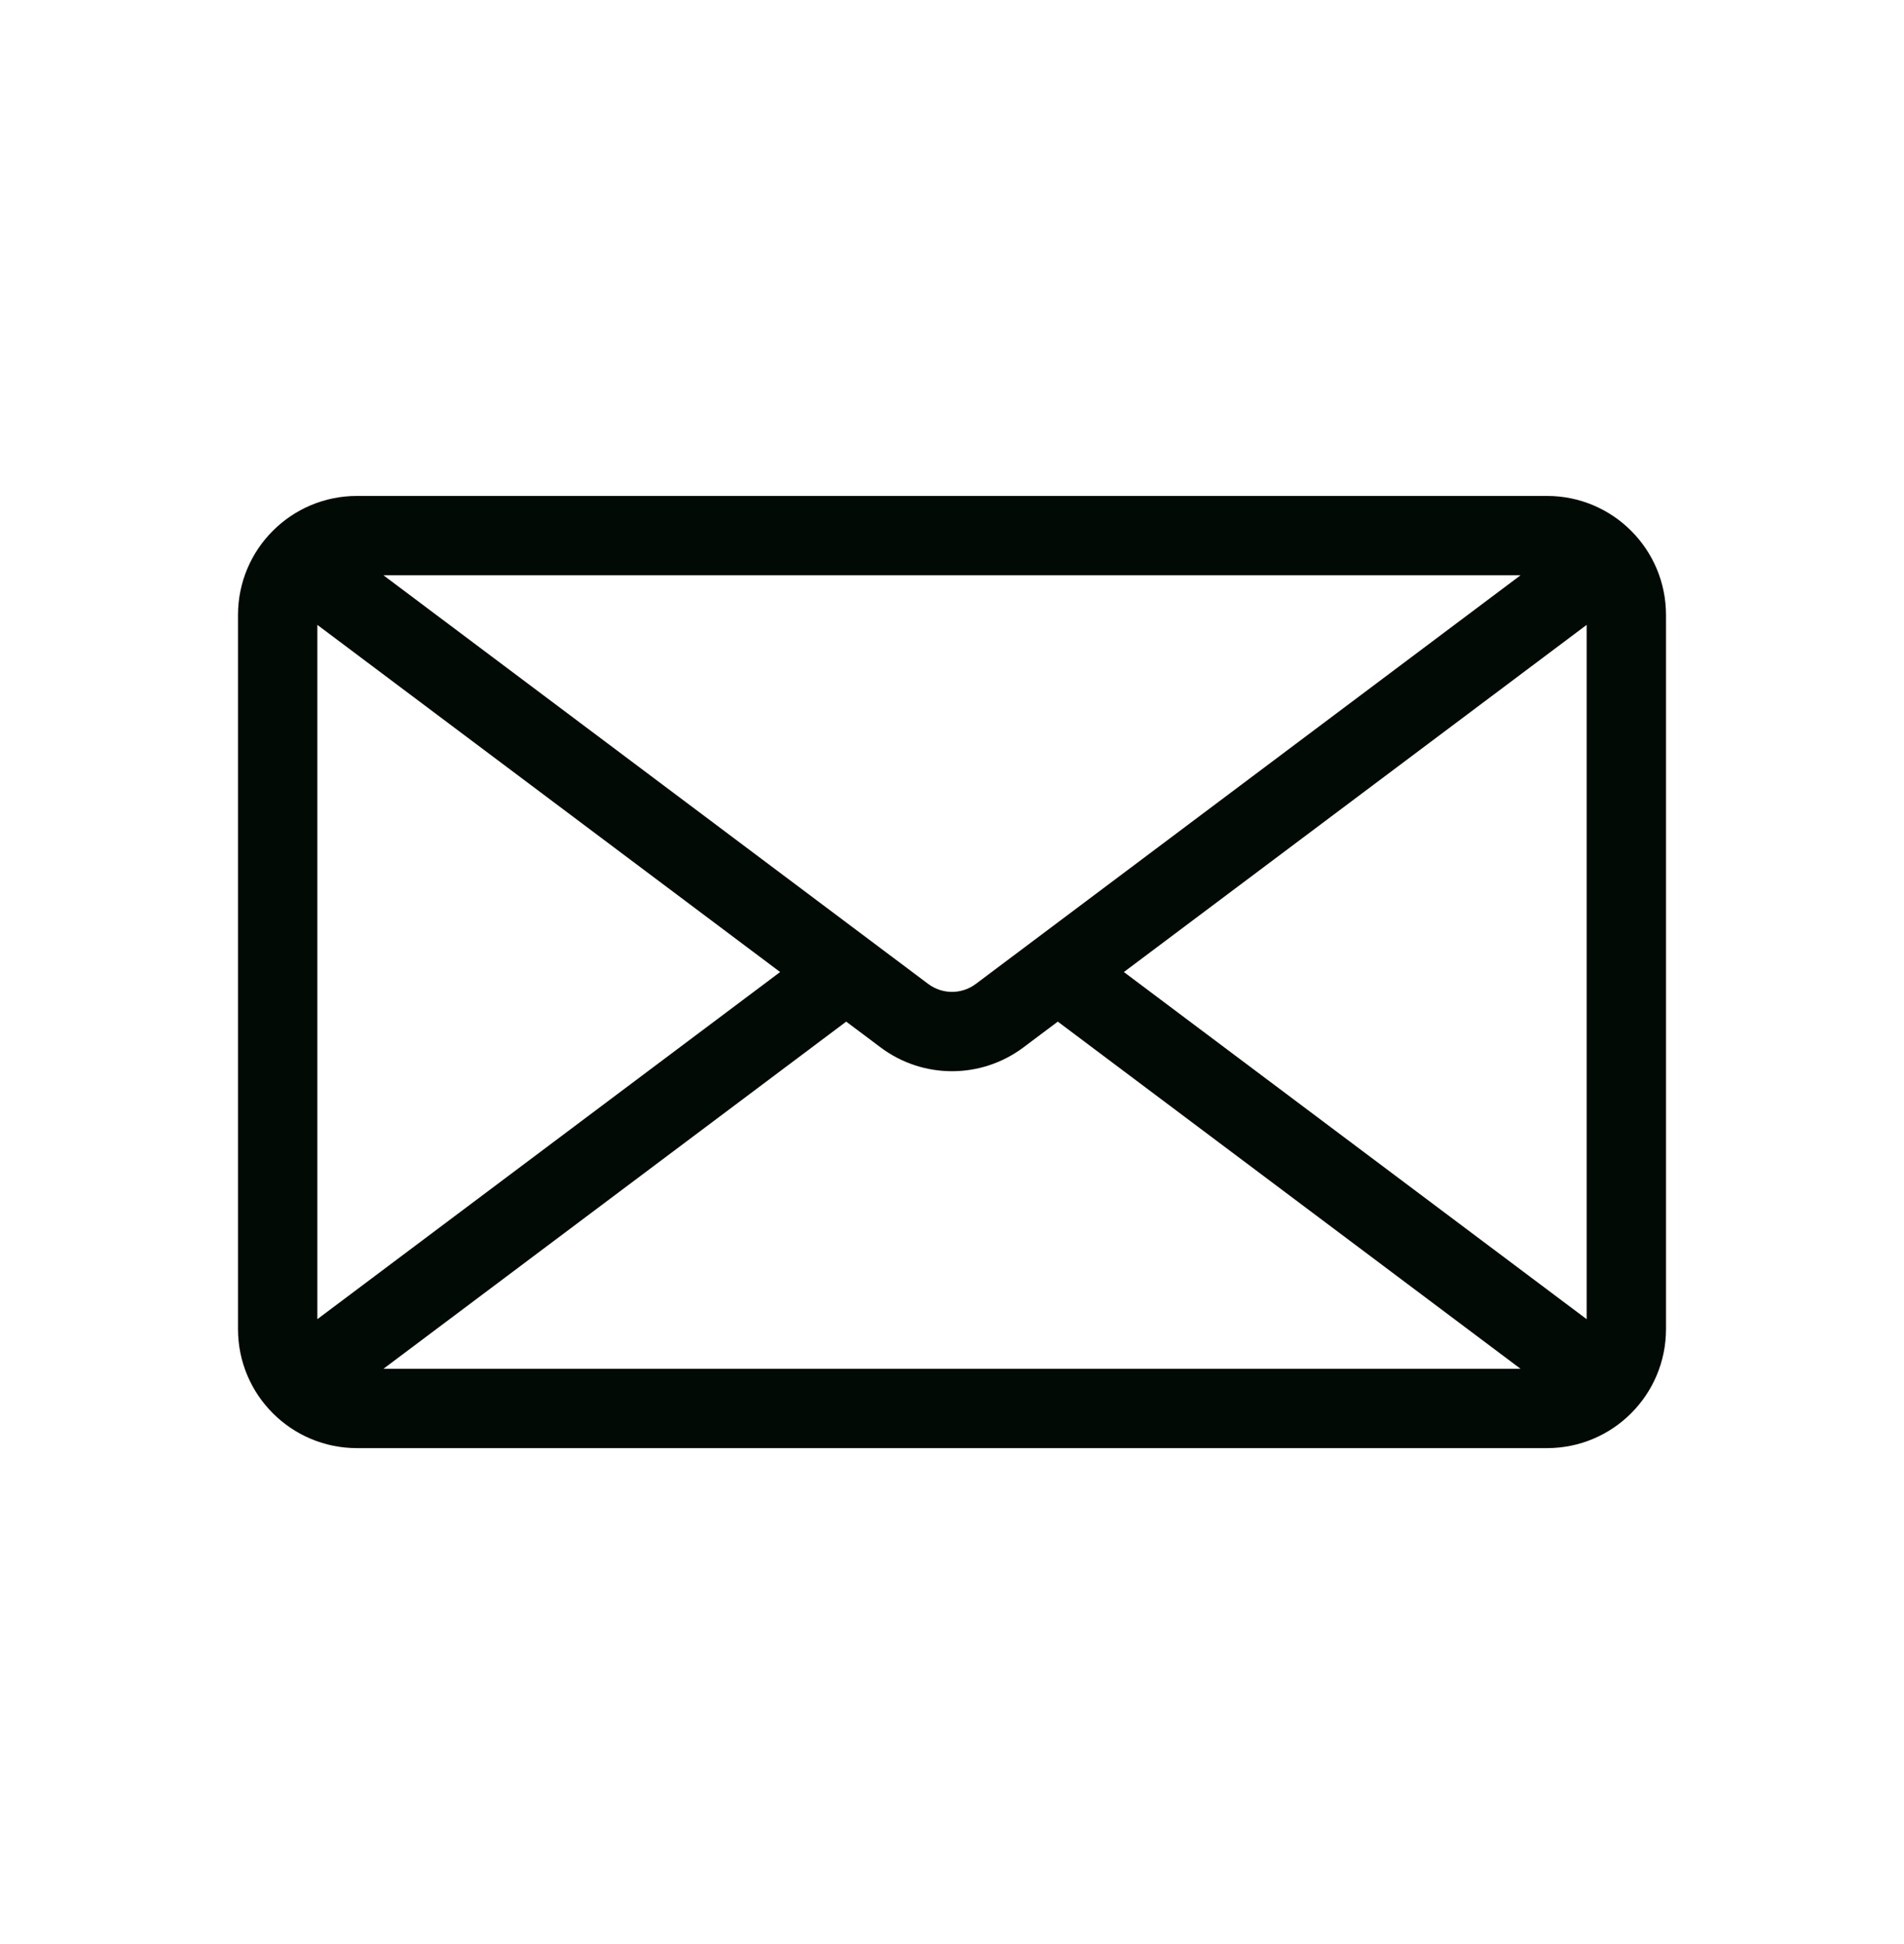 <svg width="48" height="49" viewBox="0 0 48 49" fill="none" xmlns="http://www.w3.org/2000/svg">
<g id="icon">
<path id="Vector" fill-rule="evenodd" clip-rule="evenodd" d="M6 15.5C6 13.843 7.343 12.5 9 12.5H39C40.657 12.5 42 13.843 42 15.5V33.5C42 35.157 40.657 36.5 39 36.5H9C7.343 36.5 6 35.157 6 33.5V15.5ZM9.667 14.5L23.4 24.8C23.756 25.067 24.244 25.067 24.6 24.8L38.333 14.5H9.667ZM40 15.75L28.333 24.5L40 33.25V15.75ZM38.333 34.5L26.667 25.75L25.8 26.4C24.733 27.2 23.267 27.2 22.2 26.4L21.333 25.75L9.667 34.5H38.333ZM8 33.25L19.667 24.5L8 15.75V33.25Z" fill="#020A05"/>
</g>
</svg>
